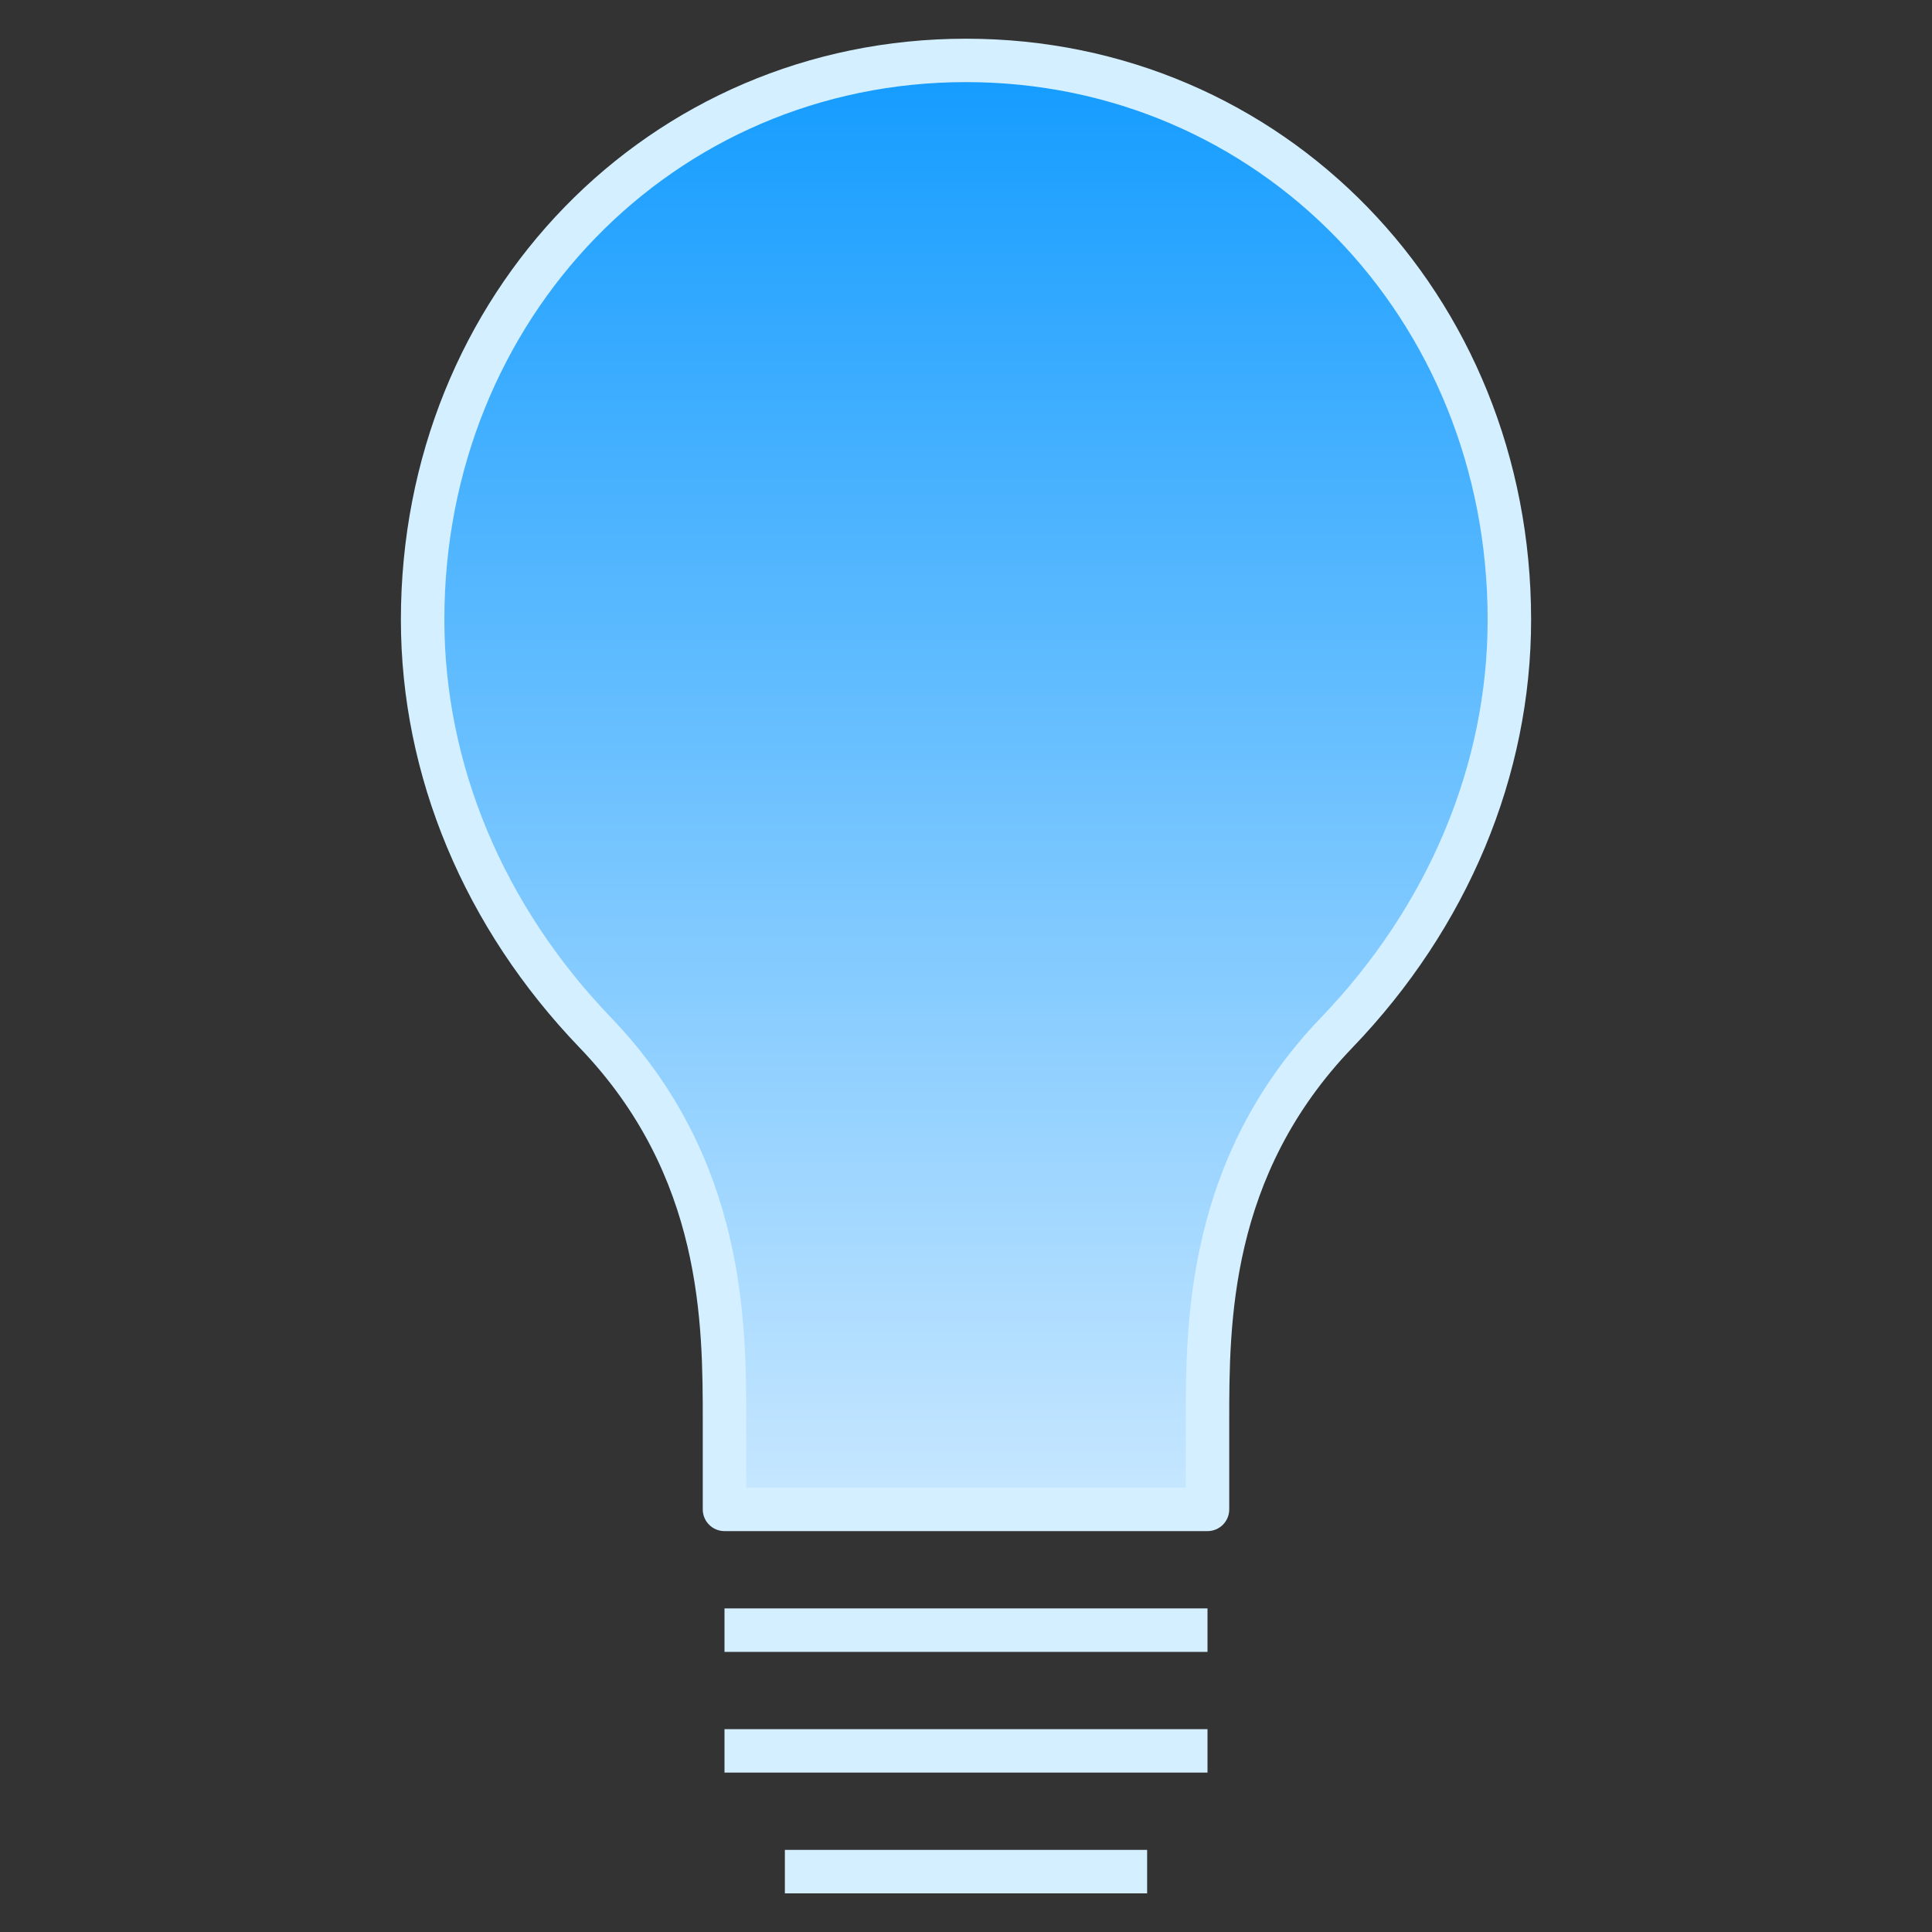 <svg width="88" height="88" viewBox="0 0 88 88" fill="none" xmlns="http://www.w3.org/2000/svg">
<rect x="0" y="0" width="88" height="88" fill="#333333" stroke="none"/>
<path d="M54.5 68.5H33C33 55.501 30.5 51.5 28.5 49C10.5 30 21 1.5 44.5 3C76 5.5 70.5 41 62 46C55.2 50 54.167 62.667 54.5 68.5Z" fill="url(#paint0_linear_3657_4220)"/>
<path d="M52.25 86.24H35.75V84.26H52.25V86.24ZM55 80.74H33V78.76H55V80.74ZM55 75.24H33V73.26H55V75.24ZM55 69.74H33C32.453 69.74 32.01 69.298 32.01 68.75V64.755C32.01 60.294 32.01 53.554 26.398 47.718C21.151 42.257 18.26 35.335 18.26 28.229C18.26 13.387 29.566 1.763 44 1.763C58.435 1.763 69.74 13.387 69.74 28.229C69.74 35.335 66.85 42.26 61.603 47.716C55.99 53.554 55.99 60.294 55.99 64.755V68.75C55.99 69.298 55.547 69.74 55 69.74ZM33.99 67.76H54.01V64.755C54.01 60.267 54.01 52.756 60.176 46.343C65.065 41.253 67.76 34.821 67.76 28.226C67.76 14.496 57.324 3.74 44 3.74C30.677 3.74 20.24 14.496 20.24 28.226C20.24 34.821 22.933 41.253 27.825 46.343C33.99 52.756 33.99 60.267 33.99 64.755V67.76Z" fill="#D4EFFF"/>
<defs>
<linearGradient id="paint0_linear_3657_4220" x1="44.006" y1="2.943" x2="44.006" y2="68.5" gradientUnits="userSpaceOnUse">
<stop stop-color="#149CFF"/>
<stop offset="1" stop-color="#C7E7FF"/>
</linearGradient>
</defs>
</svg>
